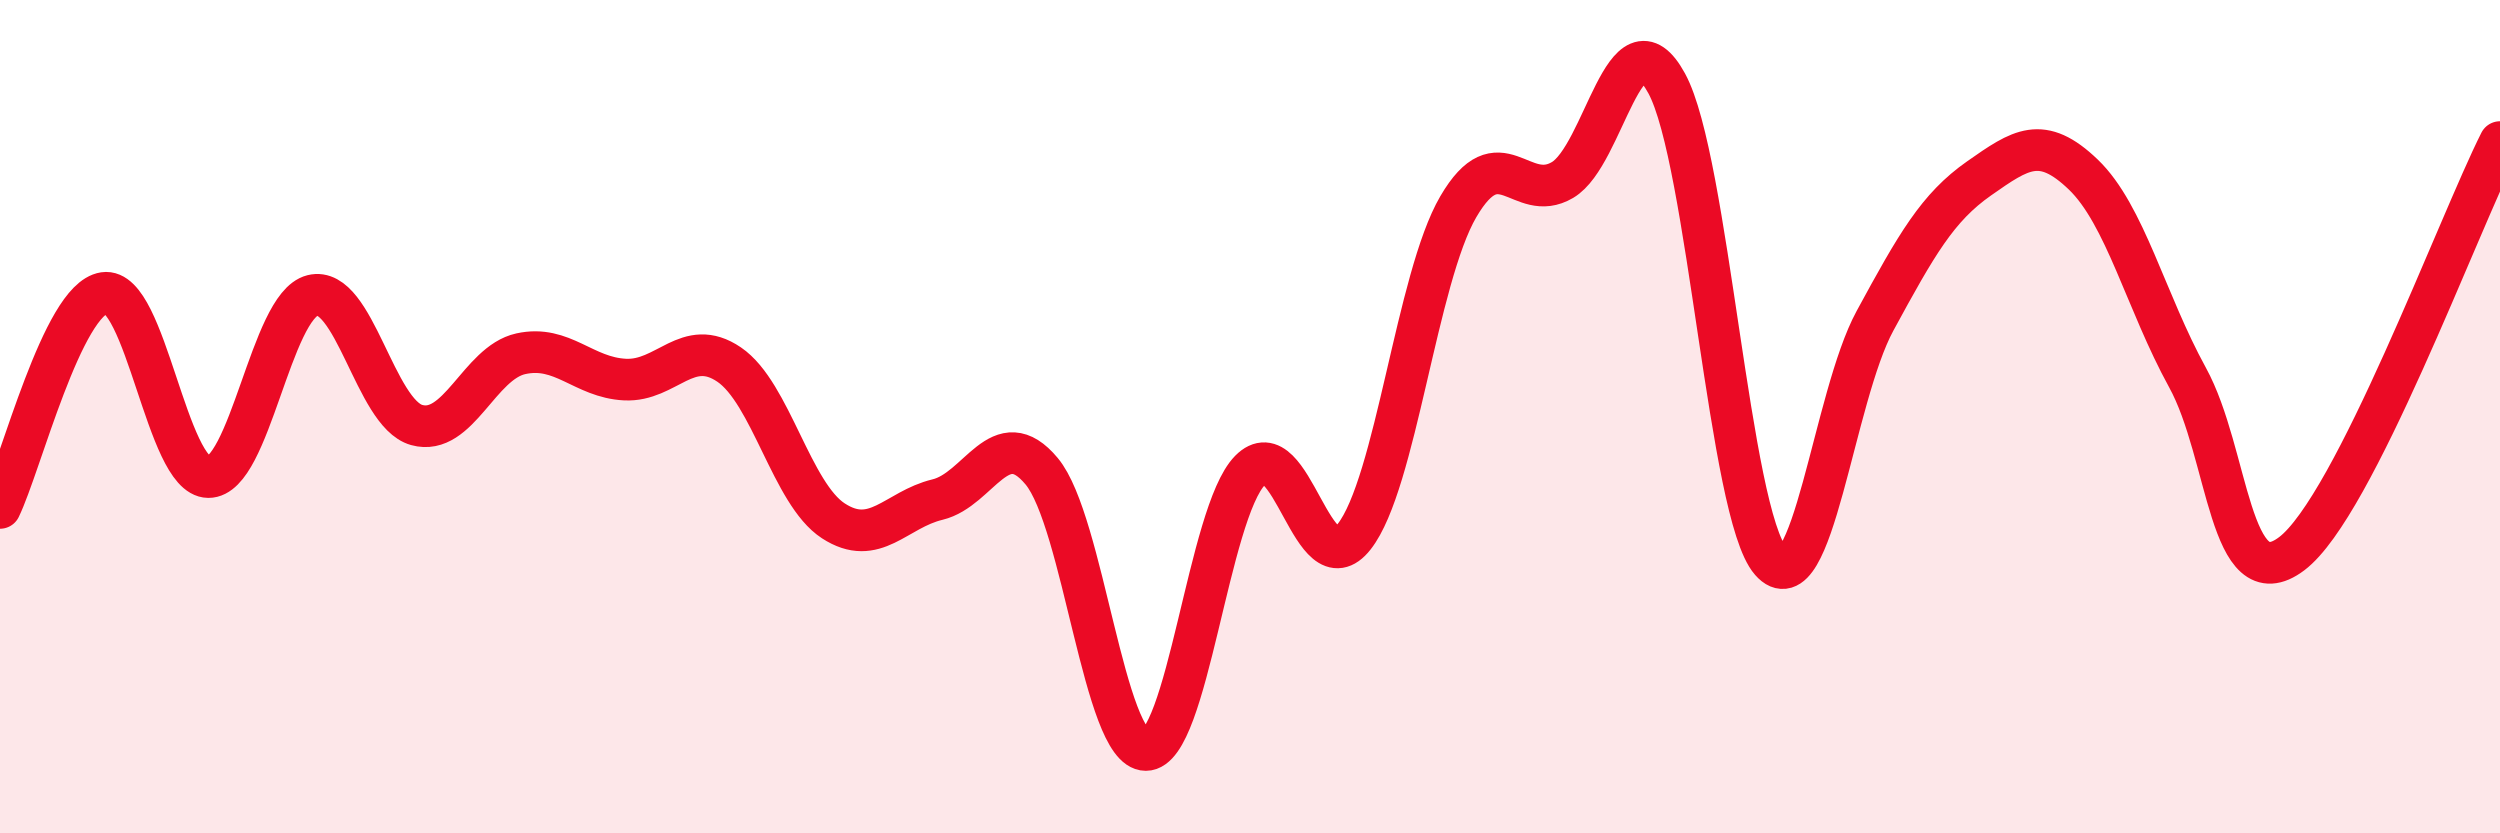 
    <svg width="60" height="20" viewBox="0 0 60 20" xmlns="http://www.w3.org/2000/svg">
      <path
        d="M 0,12.19 C 0.5,11.16 1.5,7.18 2.5,7.03 C 3.5,6.88 4,11.44 5,11.45 C 6,11.46 6.5,7.34 7.5,7.09 C 8.5,6.84 9,9.92 10,10.2 C 11,10.48 11.5,8.71 12.5,8.49 C 13.5,8.27 14,9.06 15,9.11 C 16,9.16 16.5,8.07 17.5,8.75 C 18.5,9.43 19,11.85 20,12.5 C 21,13.15 21.5,12.23 22.5,11.99 C 23.5,11.75 24,10.11 25,11.31 C 26,12.51 26.5,18 27.5,18 C 28.5,18 29,12.31 30,11.29 C 31,10.27 31.5,14.15 32.5,12.88 C 33.5,11.61 34,6.67 35,4.96 C 36,3.25 36.5,4.91 37.5,4.32 C 38.5,3.73 39,0.17 40,2 C 41,3.83 41.5,12.33 42.5,13.47 C 43.5,14.61 44,9.54 45,7.7 C 46,5.86 46.5,4.98 47.5,4.28 C 48.5,3.58 49,3.23 50,4.19 C 51,5.15 51.5,7.24 52.5,9.06 C 53.5,10.88 53.5,14.42 55,13.29 C 56.5,12.16 59,5.39 60,3.41L60 20L0 20Z"
        fill="#EB0A25"
        opacity="0.1"
        stroke-linecap="round"
        stroke-linejoin="round"
      />
      <path
        d="M 0,12.19 C 0.5,11.16 1.5,7.18 2.5,7.03 C 3.5,6.88 4,11.44 5,11.45 C 6,11.46 6.5,7.34 7.5,7.09 C 8.5,6.84 9,9.92 10,10.2 C 11,10.48 11.5,8.71 12.5,8.49 C 13.5,8.27 14,9.06 15,9.11 C 16,9.16 16.5,8.07 17.5,8.75 C 18.5,9.43 19,11.85 20,12.5 C 21,13.15 21.5,12.23 22.5,11.99 C 23.5,11.75 24,10.11 25,11.31 C 26,12.51 26.5,18 27.5,18 C 28.5,18 29,12.31 30,11.29 C 31,10.27 31.5,14.15 32.5,12.88 C 33.5,11.61 34,6.67 35,4.96 C 36,3.25 36.5,4.91 37.5,4.32 C 38.5,3.73 39,0.17 40,2 C 41,3.83 41.5,12.33 42.5,13.47 C 43.5,14.61 44,9.54 45,7.7 C 46,5.86 46.5,4.98 47.5,4.28 C 48.5,3.58 49,3.23 50,4.19 C 51,5.15 51.5,7.24 52.5,9.06 C 53.5,10.88 53.5,14.42 55,13.29 C 56.5,12.16 59,5.39 60,3.41"
        stroke="#EB0A25"
        stroke-width="1"
        fill="none"
        stroke-linecap="round"
        stroke-linejoin="round"
      />
    </svg>
  